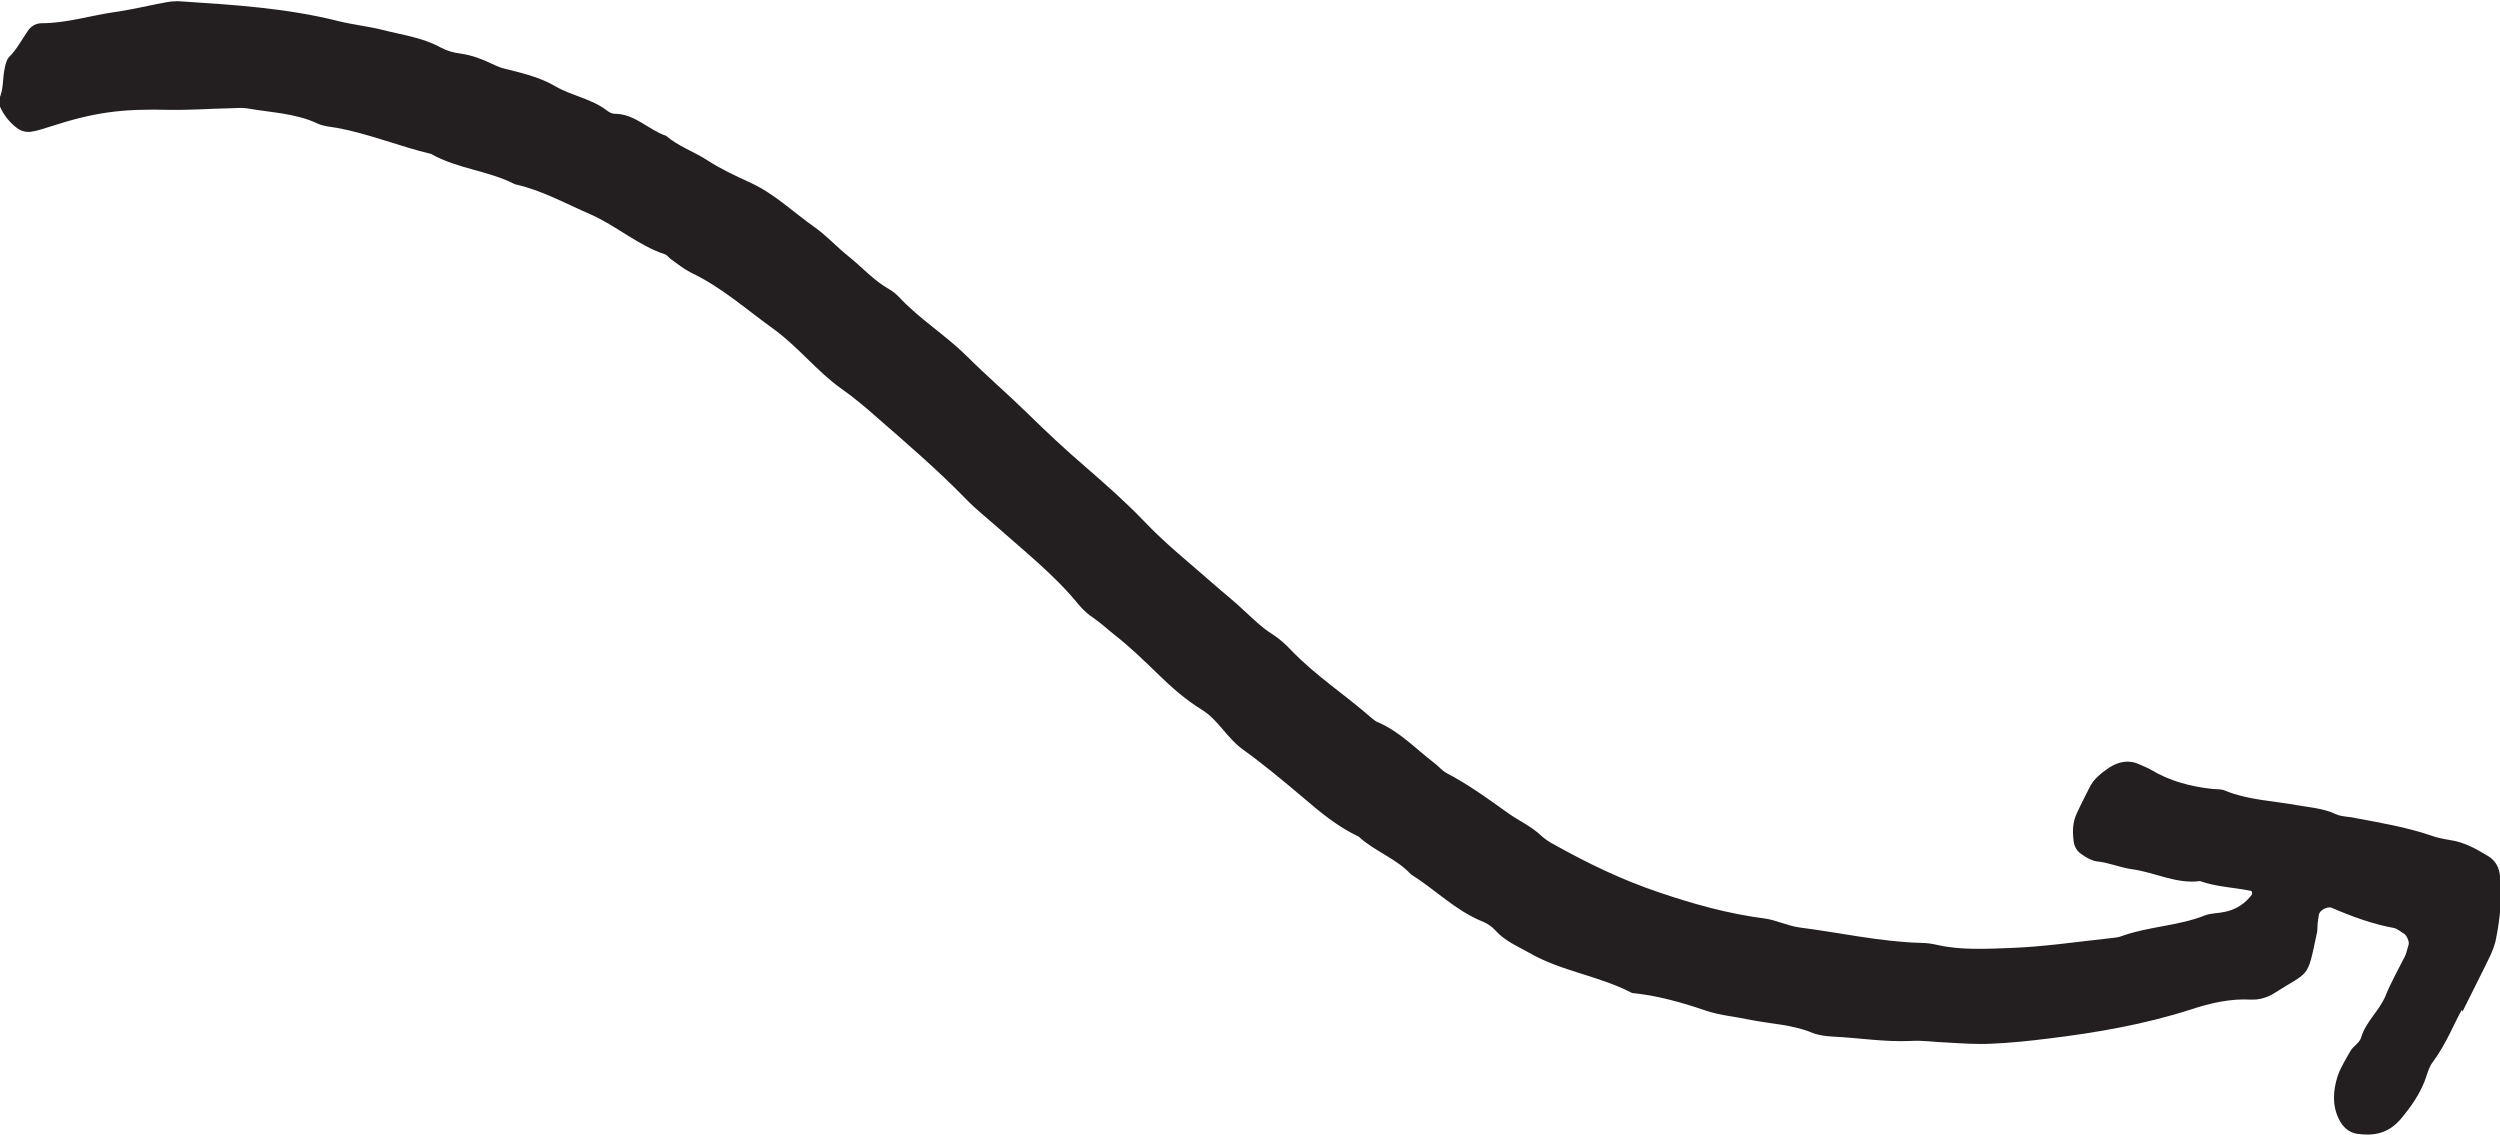<?xml version="1.0" encoding="UTF-8"?>
<svg id="Layer_2" data-name="Layer 2" xmlns="http://www.w3.org/2000/svg" viewBox="0 0 63.5 28.82">
  <defs>
    <style>
      .cls-1 {
        fill: #231f20;
      }
    </style>
  </defs>
  <g id="Layer_1-2" data-name="Layer 1">
    <path class="cls-1" d="m62.53,25.65c-.18.31-.39.86-.74,1.33-.1.13-.14.31-.2.47-.14.36-.35.66-.6.96-.31.37-.67.45-1.11.39-.22-.03-.37-.17-.47-.37-.18-.36-.15-.74-.03-1.11.08-.22.21-.43.33-.64.07-.11.22-.19.26-.32.12-.41.46-.68.62-1.06.14-.35.33-.68.5-1.02.04-.09.06-.2.09-.29.02-.07-.05-.23-.11-.27-.09-.05-.17-.13-.27-.15-.54-.1-1.06-.29-1.57-.51-.11-.05-.31.06-.33.17-.01.07-.02.14-.03.2-.01.1,0,.21-.03.31-.24,1.14-.17.91-1.08,1.49-.17.11-.39.17-.59.16-.53-.03-1.03.09-1.52.25-1.18.38-2.4.59-3.63.74-.48.06-.96.11-1.44.13-.38.02-.76-.01-1.13-.03-.31-.01-.62-.06-.93-.04-.66.03-1.31-.08-1.96-.11-.17-.01-.35-.03-.51-.09-.52-.22-1.07-.23-1.61-.34-.37-.08-.76-.11-1.11-.23-.59-.2-1.18-.37-1.8-.44-.03,0-.07,0-.1-.02-.83-.43-1.78-.54-2.59-1.01-.3-.17-.62-.3-.86-.57-.09-.1-.21-.18-.34-.23-.68-.28-1.19-.81-1.8-1.19-.38-.41-.93-.59-1.33-.96-.53-.25-.98-.62-1.42-1-.5-.42-1-.84-1.53-1.22-.4-.29-.62-.75-1.03-1-.42-.26-.77-.57-1.12-.91-.35-.34-.69-.67-1.07-.97-.19-.15-.36-.31-.56-.45-.14-.09-.27-.21-.38-.34-.61-.75-1.37-1.35-2.09-1.99-.26-.23-.53-.44-.77-.69-.72-.74-1.5-1.41-2.28-2.09-.28-.25-.57-.49-.88-.71-.62-.44-1.09-1.05-1.7-1.5-.7-.5-1.34-1.08-2.12-1.45-.18-.09-.34-.22-.51-.34-.06-.04-.1-.11-.16-.13-.69-.23-1.24-.73-1.9-1.02-.63-.27-1.23-.61-1.91-.76-.68-.35-1.46-.39-2.13-.77-.8-.19-1.57-.51-2.38-.66-.17-.03-.35-.04-.5-.11-.57-.27-1.2-.28-1.81-.39-.13-.02-.27,0-.41,0-.52.01-1.03.05-1.55.04-1.22-.03-1.9.06-3.04.43-.16.05-.33.11-.5.13-.09.01-.21-.02-.29-.07-.2-.14-.36-.33-.46-.55-.03-.06-.06-.15-.04-.2.13-.26.09-.54.15-.8.02-.1.05-.22.11-.28.2-.2.32-.44.48-.67.08-.12.21-.19.35-.19.62,0,1.22-.19,1.83-.28.44-.06.88-.17,1.32-.25.1-.02.21-.03.31-.03,1.37.09,2.75.17,4.09.51.37.09.75.13,1.11.22.5.13,1.01.19,1.48.45.15.08.32.13.49.15.28.04.53.13.78.25.09.04.19.09.29.12.47.12.94.22,1.36.47.42.24.91.31,1.3.61.05.04.12.08.19.08.52,0,.86.41,1.31.56.31.27.71.4,1.06.63.34.22.73.4,1.1.57.6.28,1.07.74,1.61,1.12.31.22.56.5.86.74.35.28.65.62,1.04.84.09.05.17.12.24.19.52.56,1.17.96,1.71,1.49.51.51,1.06.98,1.58,1.49.47.46.94.9,1.44,1.33.52.45,1.03.9,1.51,1.4.54.57,1.17,1.07,1.76,1.59.26.23.53.44.78.68.23.21.45.43.71.59.17.11.33.25.47.4.62.65,1.38,1.14,2.05,1.73.05.04.11.09.17.11.55.24.95.67,1.42,1.03.11.08.2.2.32.26.55.29,1.05.65,1.55,1.01.28.2.6.34.85.58.1.09.22.17.34.23.84.47,1.71.89,2.63,1.2.88.3,1.77.55,2.7.67.3.04.59.19.9.23,1.02.13,2.03.36,3.07.39.14,0,.28.02.41.05.61.14,1.24.1,1.85.08.86-.03,1.71-.16,2.56-.25.1-.01.21-.02.3-.06.68-.24,1.42-.25,2.1-.52.16-.06.34-.05.51-.09.28-.06.51-.21.68-.44.01-.02,0-.09-.02-.09-.43-.09-.88-.1-1.3-.25-.6.08-1.14-.22-1.72-.3-.3-.04-.59-.17-.9-.2-.13-.02-.26-.09-.37-.17-.12-.07-.2-.19-.22-.34-.03-.24-.03-.48.08-.71.1-.22.21-.43.32-.65.11-.23.3-.37.5-.51.25-.16.51-.21.78-.08.09.04.19.08.28.13.48.29,1.01.43,1.57.49.1.01.22,0,.31.04.58.24,1.21.26,1.82.37.34.06.68.08,1,.23.15.07.34.06.5.1.64.12,1.29.23,1.91.44.16.06.33.09.5.12.35.05.65.22.95.4.19.11.29.29.31.51.06.55,0,1.1-.11,1.64-.03.13-.08.26-.14.39-.19.4-.4.8-.7,1.41"/>
  </g>
</svg>